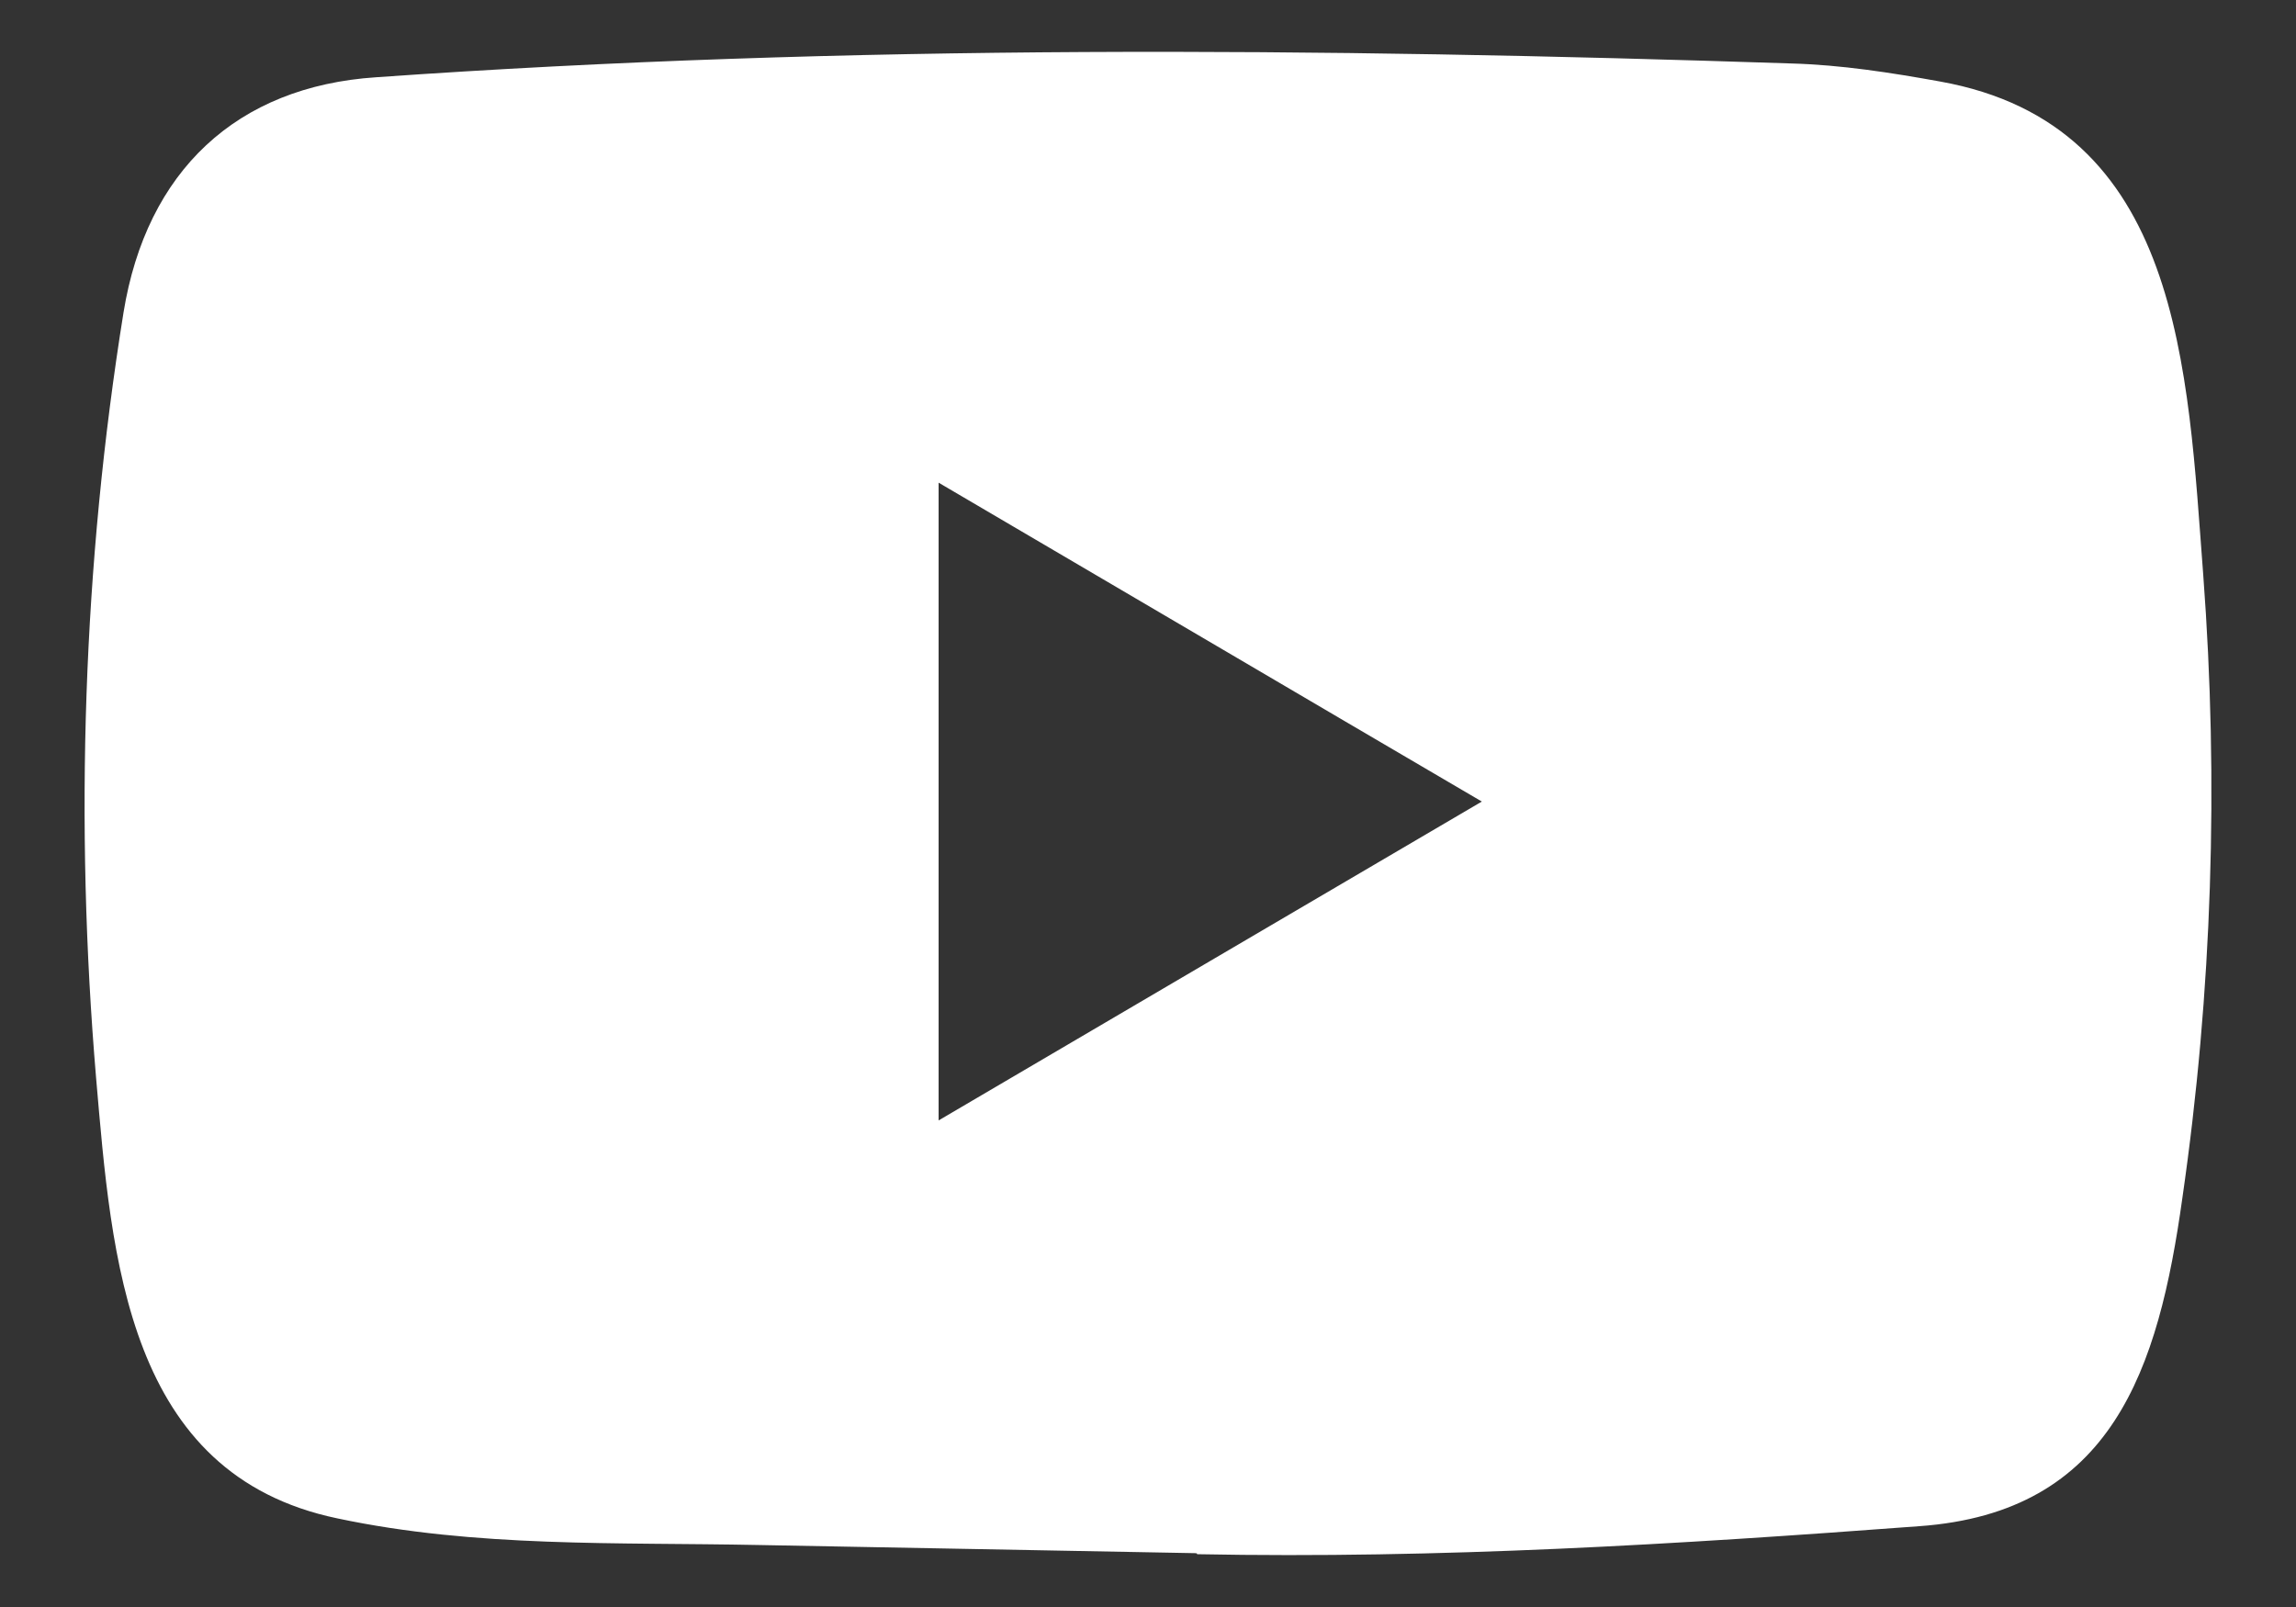 <svg width="20" height="14" viewBox="0 0 20 14" fill="none" xmlns="http://www.w3.org/2000/svg">
<rect x="0" y="0" width="20" height="14" fill="#333333" stroke="none"/>
<path d="M10.41 13.531L6.61 13.46C5.379 13.435 4.145 13.484 2.939 13.228C1.103 12.845 0.973 10.966 0.837 9.39C0.65 7.175 0.722 4.919 1.076 2.722C1.276 1.489 2.062 0.753 3.277 0.673C7.381 0.383 11.511 0.417 15.605 0.553C16.038 0.565 16.473 0.633 16.899 0.71C19.004 1.087 19.055 3.216 19.192 5.009C19.328 6.819 19.27 8.639 19.01 10.438C18.802 11.927 18.402 13.176 16.718 13.296C14.607 13.454 12.545 13.581 10.428 13.54C10.429 13.531 10.416 13.531 10.41 13.531ZM8.176 9.761C9.766 8.828 11.327 7.91 12.908 6.983C11.315 6.05 9.757 5.132 8.176 4.205V9.761Z" fill="white"/>
</svg>
